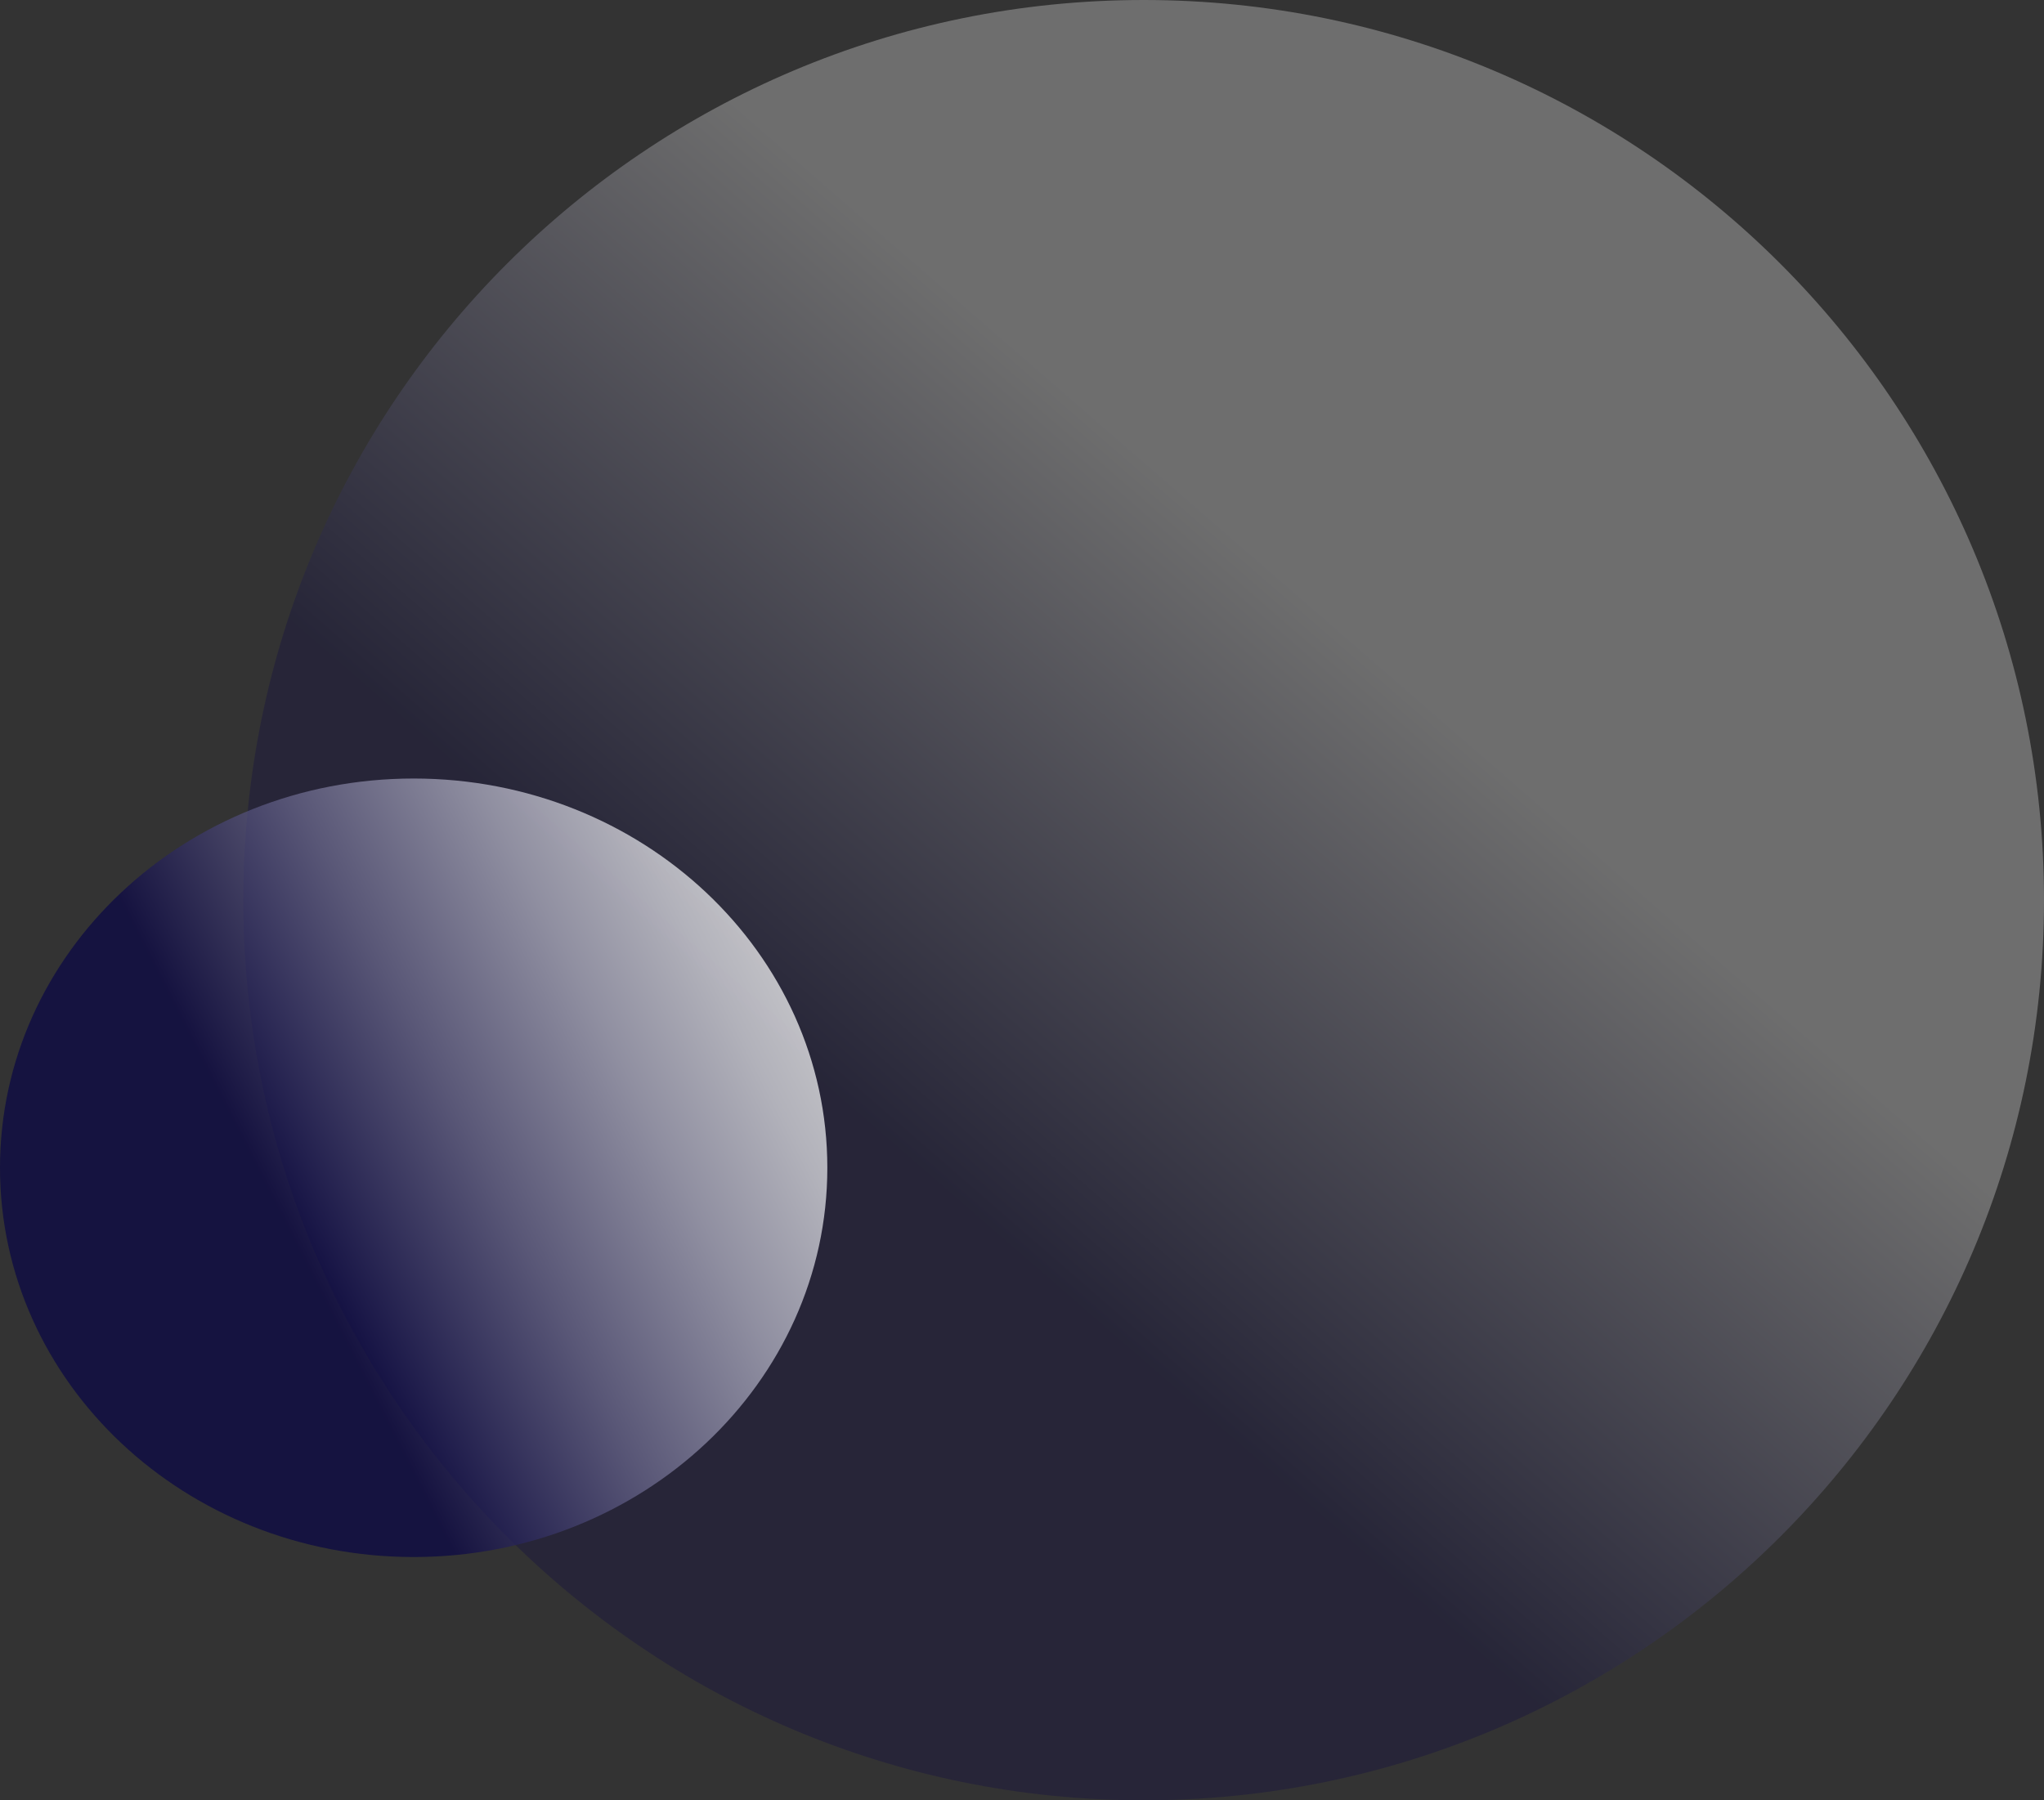 <?xml version="1.0" encoding="UTF-8"?> <svg xmlns="http://www.w3.org/2000/svg" width="42" height="37" viewBox="0 0 42 37" fill="none"><rect x="0" y="0" width="42" height="37" fill="#333333" stroke="none"/> <path opacity="0.29" d="M23.5 37C33.717 37 42 28.717 42 18.5C42 8.283 33.717 0 23.5 0C13.283 0 5 8.283 5 18.5C5 28.717 13.283 37 23.5 37Z" fill="url(#paint0_linear_1145_930)"></path> <path opacity="0.71" d="M8.5 32C13.194 32 17 28.418 17 24C17 19.582 13.194 16 8.5 16C3.806 16 0 19.582 0 24C0 28.418 3.806 32 8.5 32Z" fill="url(#paint1_linear_1145_930)"></path> <defs> <linearGradient id="paint0_linear_1145_930" x1="13.857" y1="29.62" x2="38.066" y2="1.738" gradientUnits="userSpaceOnUse"> <stop offset="0.205" stop-color="#090545"></stop> <stop offset="0.585" stop-color="white"></stop> <stop offset="1" stop-color="white"></stop> </linearGradient> <linearGradient id="paint1_linear_1145_930" x1="0.936" y1="27.461" x2="15.898" y2="19.823" gradientUnits="userSpaceOnUse"> <stop offset="0.324" stop-color="#090545"></stop> <stop offset="0.572" stop-color="#6E6B91"></stop> <stop offset="0.78" stop-color="#BBBACC"></stop> <stop offset="0.927" stop-color="#EBEBF0"></stop> <stop offset="1" stop-color="#FEFEFE"></stop> </linearGradient> </defs> </svg> 